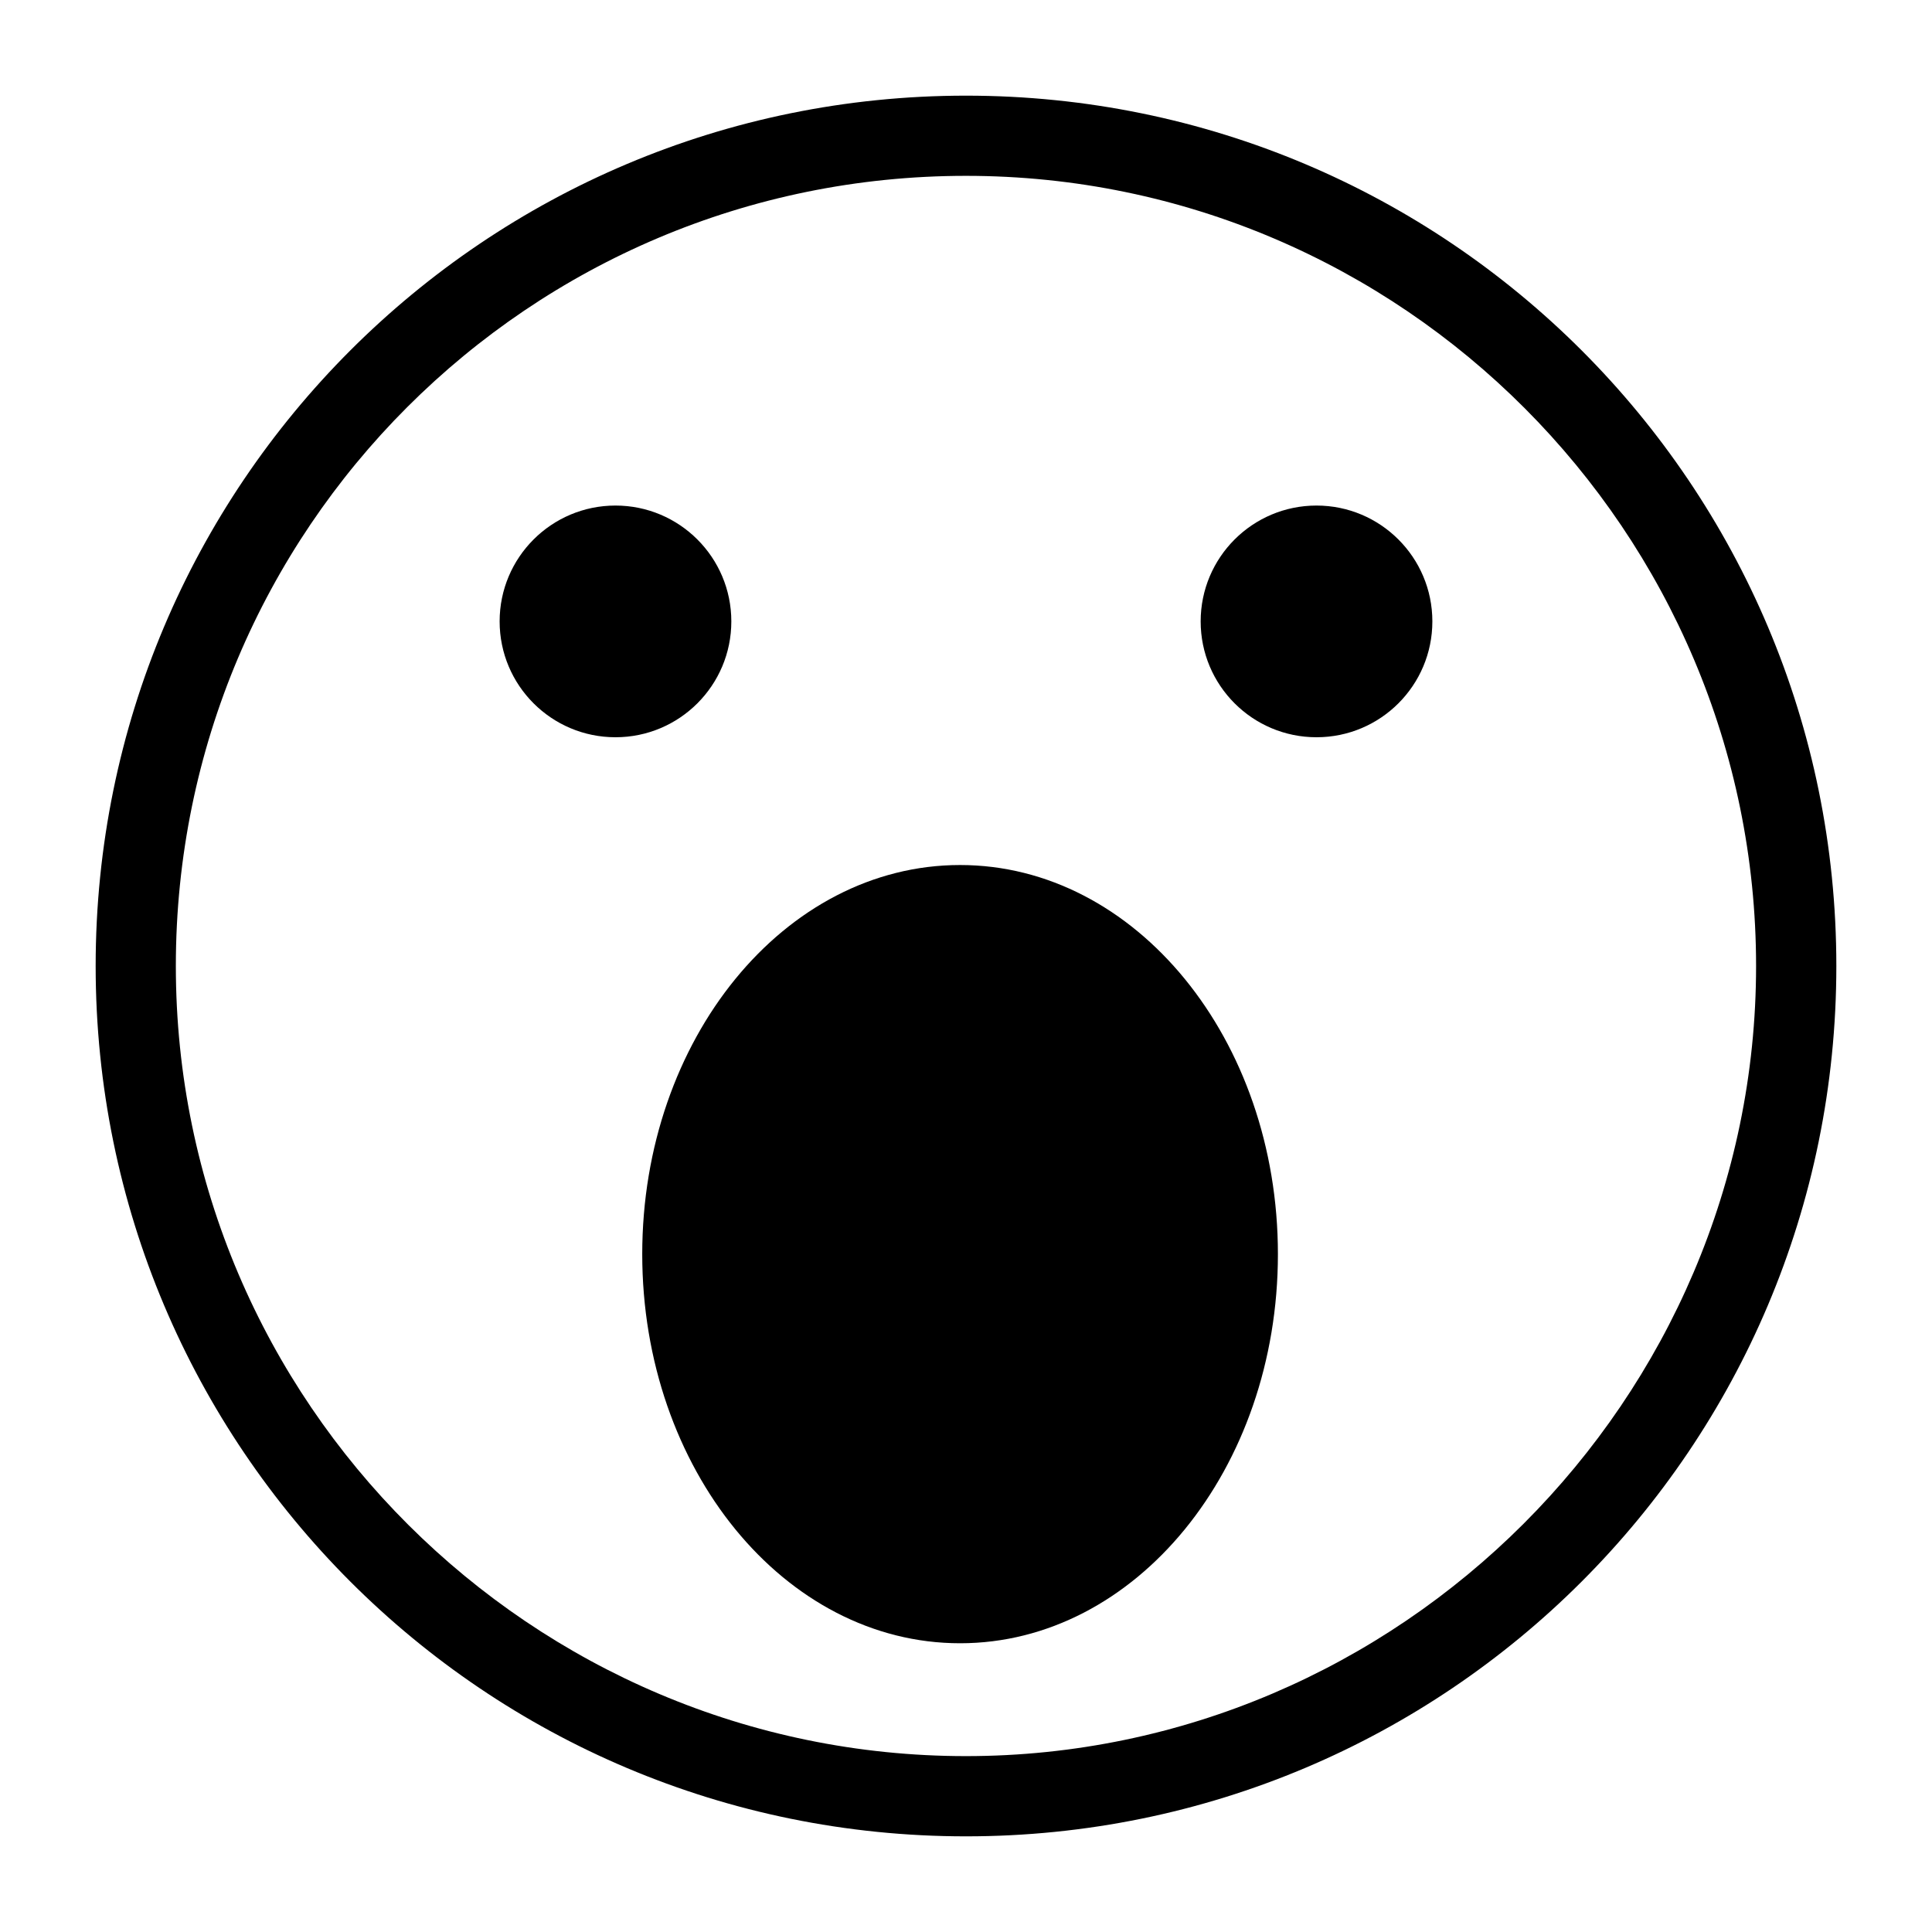 <?xml version="1.0" encoding="UTF-8"?>
<!-- Uploaded to: ICON Repo, www.svgrepo.com, Generator: ICON Repo Mixer Tools -->
<svg fill="#000000" width="800px" height="800px" version="1.1" viewBox="144 144 512 512" xmlns="http://www.w3.org/2000/svg">
 <g>
  <path d="m400 630.65c-127.53 0-230.65-103.12-230.65-230.65 0-127.53 103.12-230.65 230.65-230.65 127.52 0 230.65 103.12 230.65 230.65 0 127.52-103.12 230.65-230.65 230.65zm0-440.05c-115.72 0-209.4 93.68-209.4 209.4s94.465 209.39 209.39 209.39c114.93 0 209.39-94.465 209.39-209.39 0.004-114.93-93.672-209.4-209.39-209.4z"/>
  <path d="m337.81 308.68c0 16.953-13.746 30.699-30.699 30.699-16.957 0-30.703-13.746-30.703-30.699 0-16.957 13.746-30.703 30.703-30.703 16.953 0 30.699 13.746 30.699 30.703"/>
  <path d="m523.59 308.68c0 16.953-13.746 30.699-30.703 30.699-16.953 0-30.699-13.746-30.699-30.699 0-16.957 13.746-30.703 30.699-30.703 16.957 0 30.703 13.746 30.703 30.703"/>
  <path d="m482.66 476.36c0 56.957-37.711 103.12-84.23 103.12s-84.23-46.168-84.23-103.12c0-56.953 37.711-103.12 84.23-103.12s84.23 46.168 84.23 103.12"/>
 </g>
</svg>